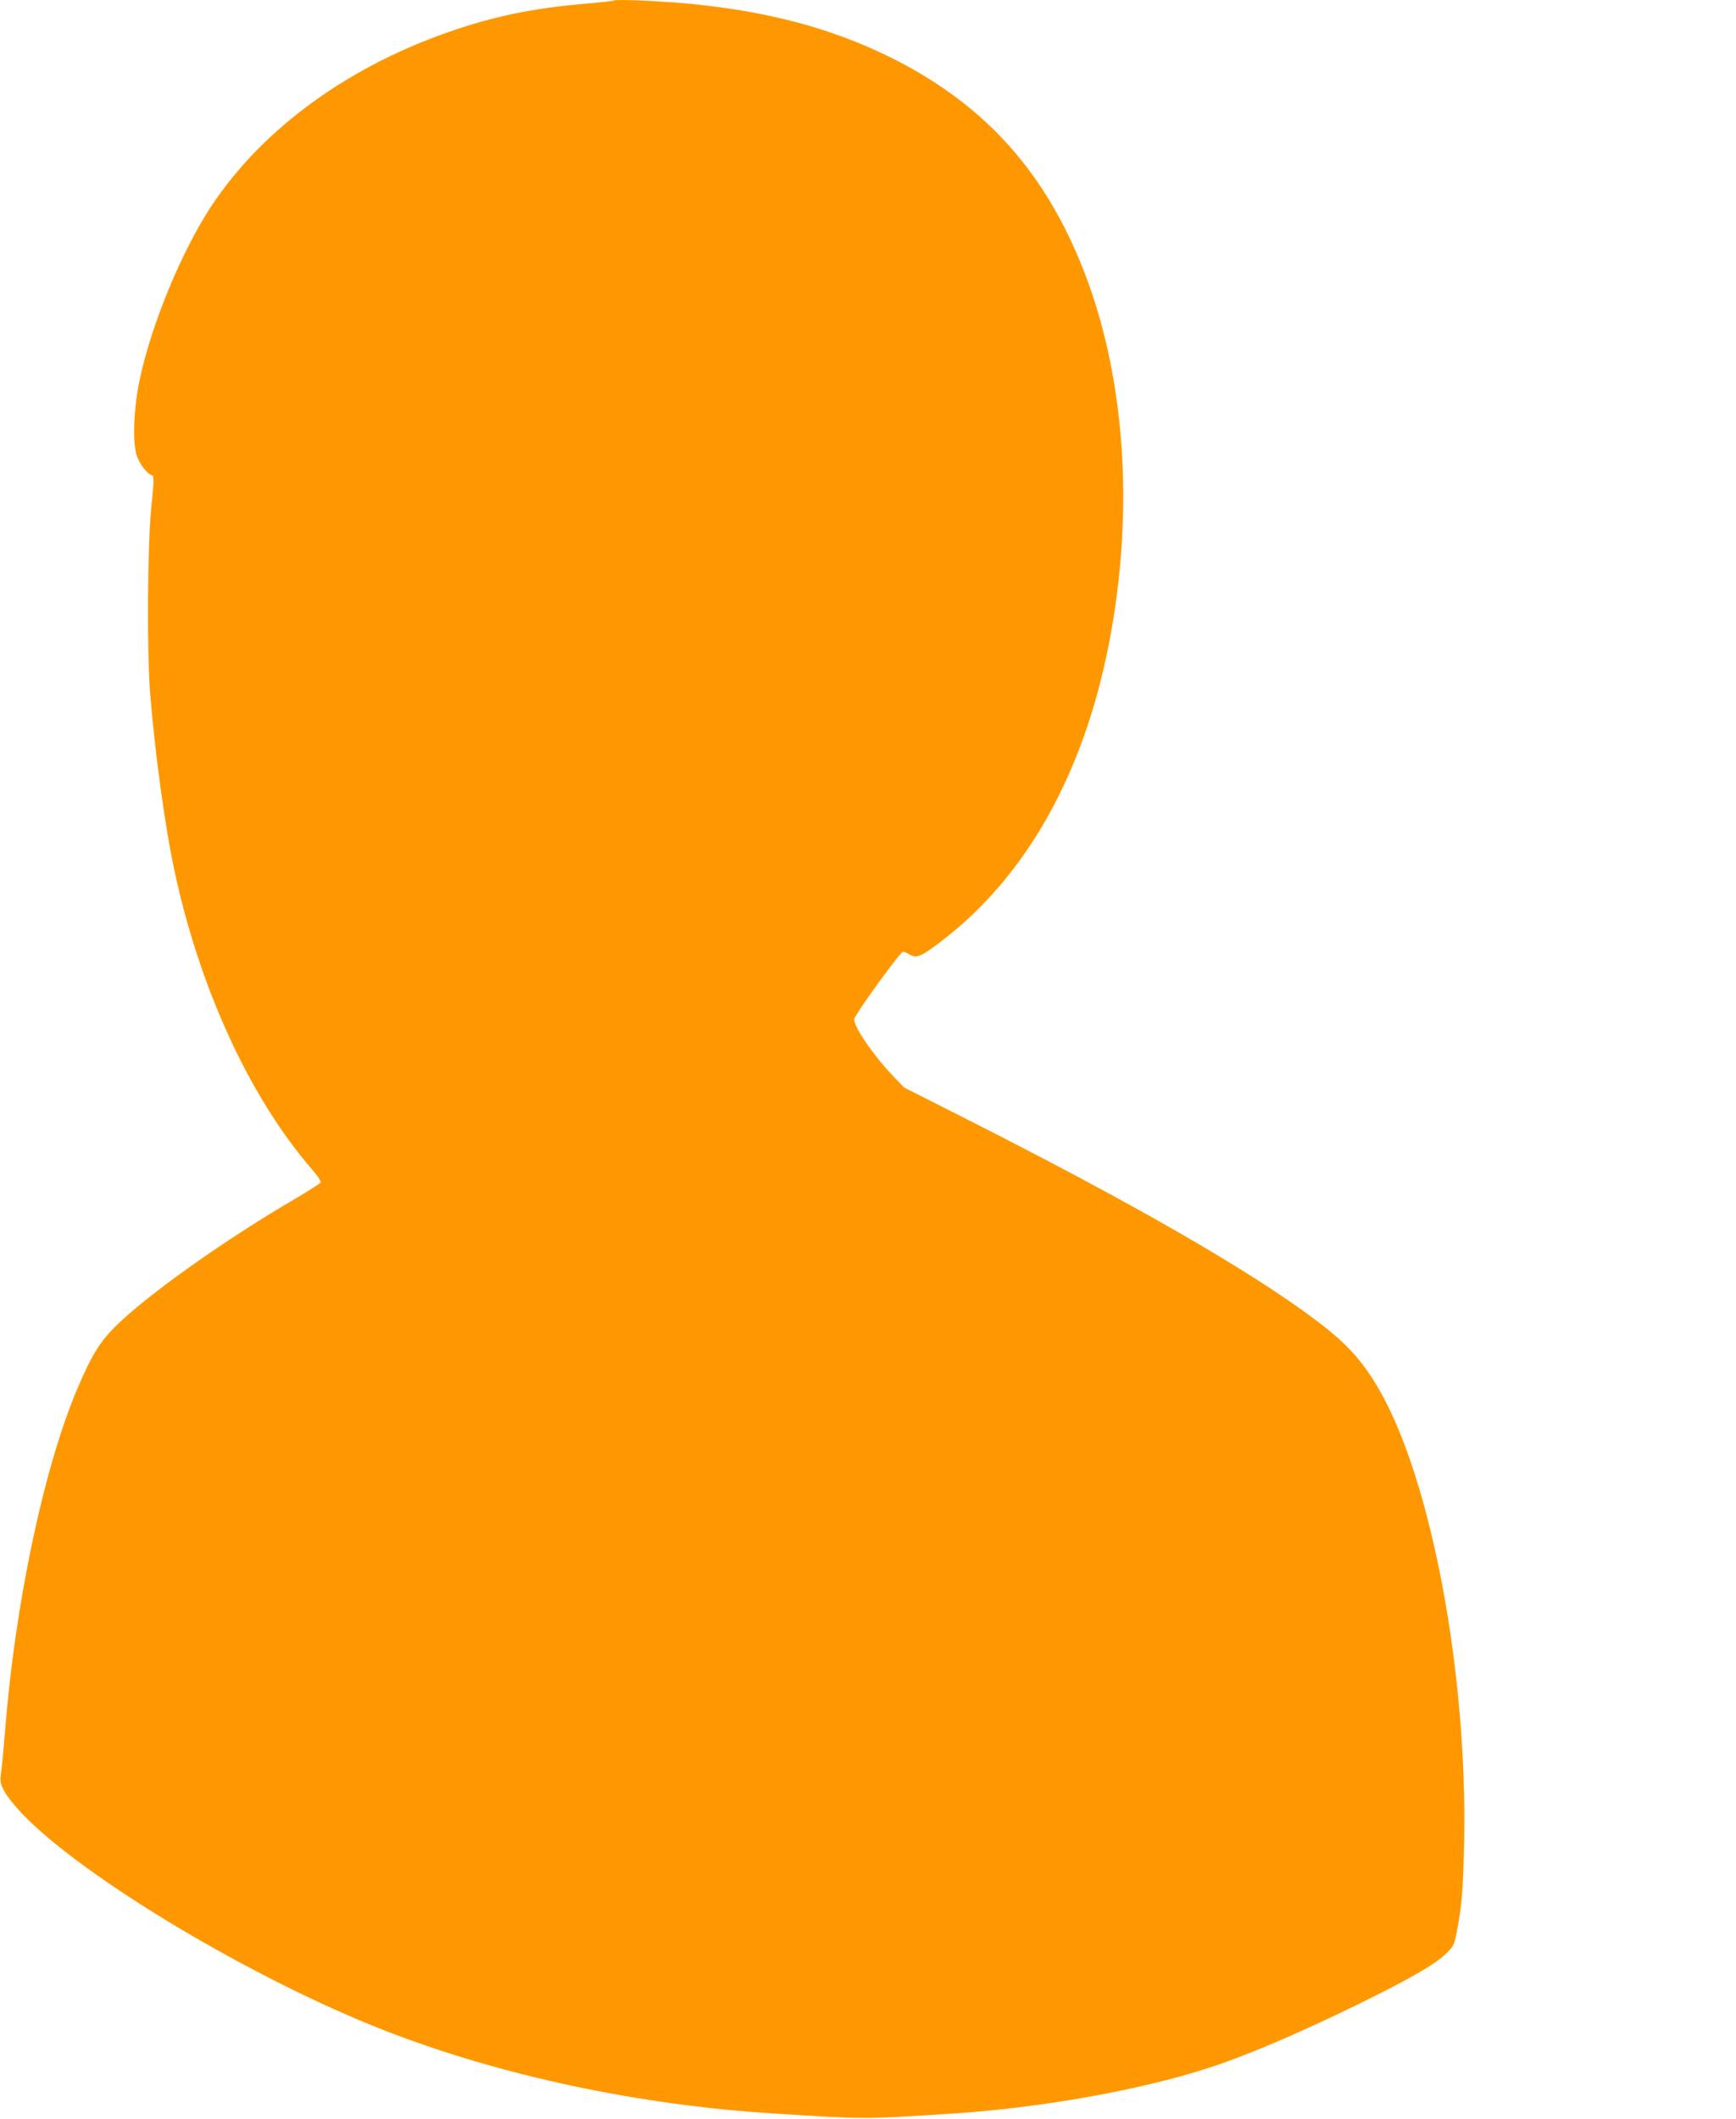 <?xml version="1.0" standalone="no"?>
<!DOCTYPE svg PUBLIC "-//W3C//DTD SVG 20010904//EN"
 "http://www.w3.org/TR/2001/REC-SVG-20010904/DTD/svg10.dtd">
<svg version="1.0" xmlns="http://www.w3.org/2000/svg"
 width="1049pt" height="1280pt" viewBox="0 0 1049 1280"
 preserveAspectRatio="xMidYMid meet">
<g transform="translate(0,1280) scale(0.1,-0.1)"
fill="#ff9800" stroke="none">
<path d="M3710 12797 c-3 -3 -68 -10 -145 -17 -309 -25 -545 -70 -800 -155
-643 -212 -1177 -597 -1491 -1075 -178 -272 -358 -707 -429 -1040 -36 -167
-45 -370 -21 -455 17 -56 61 -115 95 -127 13 -4 12 -31 -5 -194 -23 -232 -27
-883 -6 -1134 30 -360 89 -791 143 -1045 151 -719 458 -1387 837 -1823 30 -34
52 -68 49 -75 -2 -7 -68 -49 -146 -95 -431 -251 -904 -587 -1095 -777 -92 -92
-142 -172 -224 -364 -206 -479 -382 -1312 -442 -2086 -6 -77 -15 -177 -21
-221 -10 -78 -10 -83 16 -134 14 -29 66 -93 113 -142 372 -386 1392 -995 2185
-1305 701 -273 1535 -451 2357 -502 554 -35 520 -35 1065 -1 535 34 1136 140
1556 276 231 74 562 216 934 399 295 146 439 229 504 293 45 44 49 52 64 132
30 153 38 251 44 540 21 1016 -196 2178 -509 2727 -103 180 -195 282 -384 425
-400 302 -1119 715 -2155 1238 l-336 170 -72 75 c-120 127 -236 299 -229 339
6 30 278 406 294 406 7 0 25 -7 41 -17 42 -24 67 -14 189 79 511 389 859 1004
1014 1794 159 813 99 1646 -167 2298 -240 590 -612 988 -1178 1262 -345 166
-714 264 -1175 310 -169 17 -461 30 -470 21z"/>
</g>
</svg>
